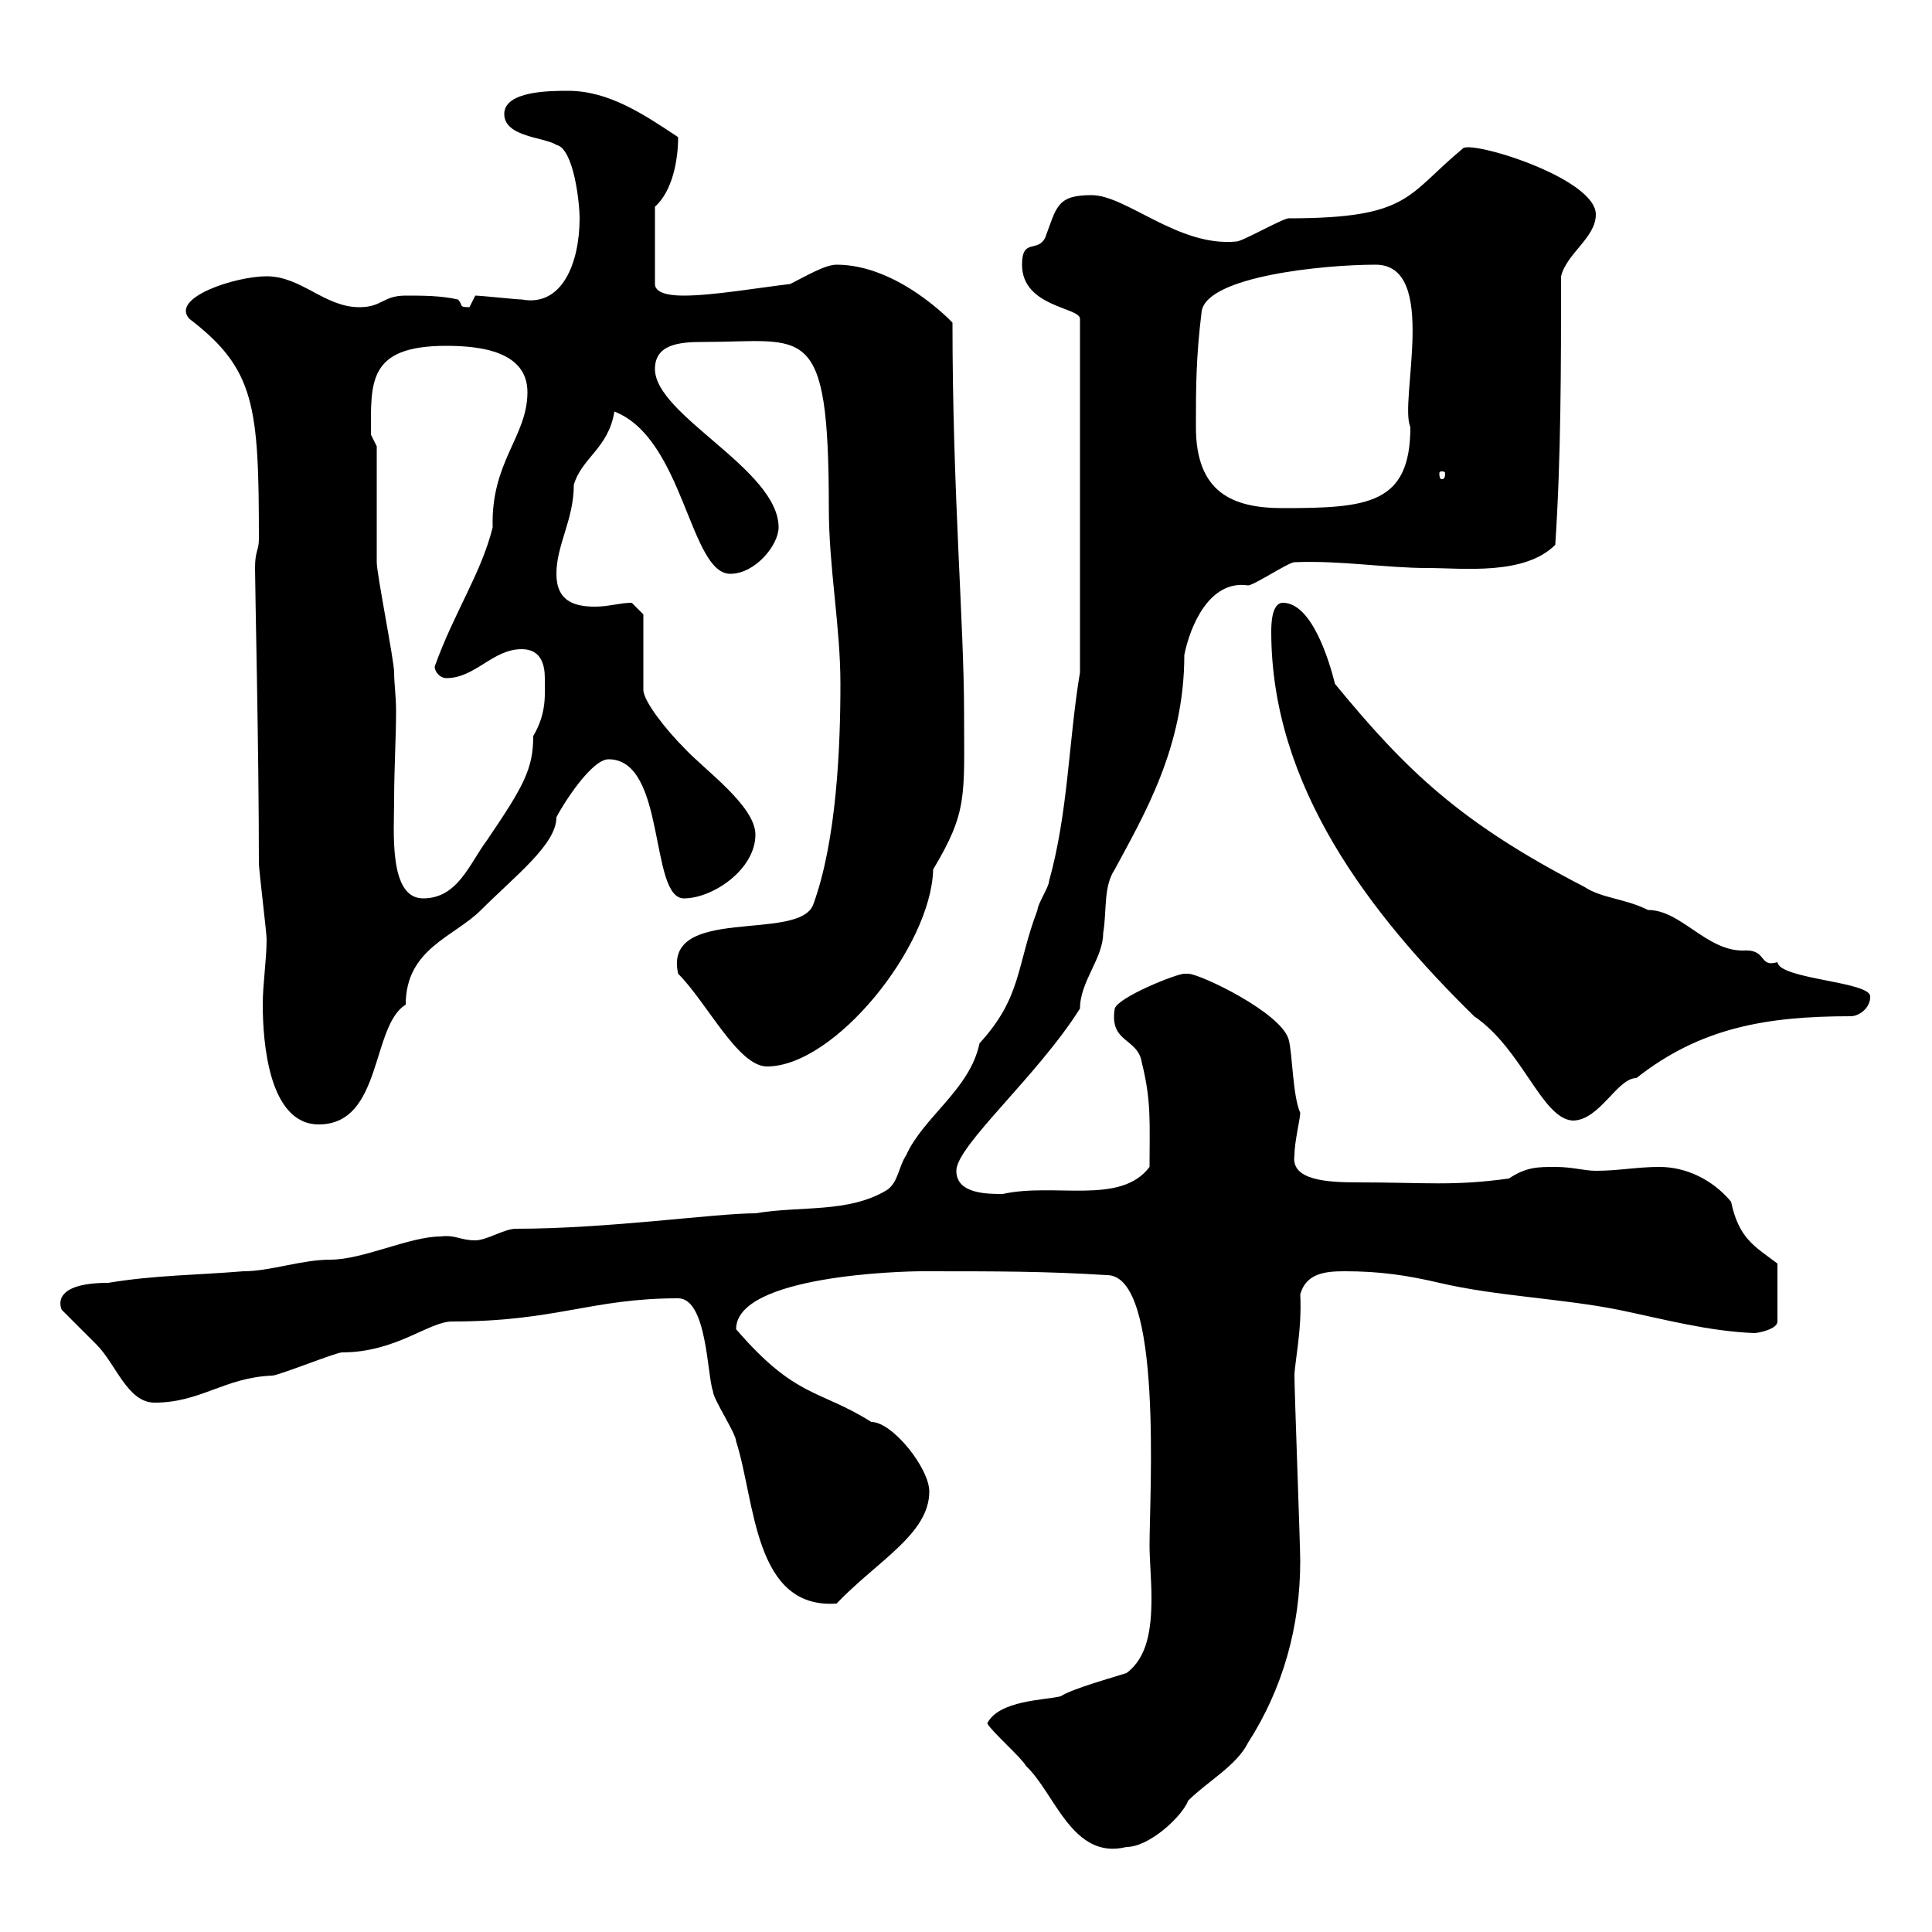 <svg xmlns="http://www.w3.org/2000/svg" xmlns:xlink="http://www.w3.org/1999/xlink" width="300" height="300"><path d="M153.30 267.60C153.90 268.80 158.70 273 159.30 274.20C163.80 278.40 166.50 288.90 174.90 286.80C178.50 286.80 183.60 282 184.50 279.60C187.50 276.60 192 274.20 193.80 270.60C199.20 262.20 201.90 252.60 201.90 242.40C201.90 240 201 216 201 213.60C201 211.80 202.20 206.40 201.90 201C202.80 197.70 205.80 197.40 208.80 197.40C214.20 197.40 218.40 198 223.50 199.20C232.50 201.30 242.40 201.60 251.40 203.40C258.60 204.90 265.20 206.70 272.40 207C273 207 276 206.40 276 205.20L276 196.20C272.40 193.50 270 192.30 268.80 186.60C265.80 183 261.60 181.20 257.70 181.20C254.10 181.20 251.40 181.80 247.80 181.80C246 181.80 244.20 181.20 241.50 181.20C238.80 181.20 237 181.20 234.30 183C225.60 184.20 221.40 183.60 210.90 183.60C206.10 183.60 200.40 183.30 201 179.40C201 177.30 201.90 173.70 201.90 172.80C200.70 170.10 200.70 163.50 200.10 161.40C198.90 157.20 186.30 151.20 184.50 151.20C184.50 151.20 183.90 151.20 183.90 151.20C182.70 151.20 173.70 154.80 173.10 156.60C172.20 162 176.70 161.10 177.30 165C178.80 171 178.50 174.30 178.50 181.20C174 187.20 163.80 183.60 155.70 185.40C153.30 185.40 148.50 185.40 148.50 181.80C148.50 177.90 161.10 167.10 167.70 156.60C167.70 152.40 171.30 148.80 171.30 144.90C171.90 141.30 171.30 137.70 173.10 135C177.60 126.60 183.90 116.10 183.90 101.70C184.80 97.20 187.80 90 193.80 90.90C194.70 90.90 200.10 87.30 201 87.30C208.20 87 215.10 88.20 221.70 88.20C227.10 88.20 236.70 89.40 241.50 84.60C242.40 71.10 242.40 56.70 242.40 42.90C243.30 39.30 247.80 36.90 247.80 33.30C247.80 27.60 228 21.60 227.10 23.10C218.40 30.30 219 33.90 200.10 33.90C199.20 33.90 192.90 37.50 192 37.50C183 38.40 174.90 30.30 169.50 30.30C164.10 30.30 164.10 32.10 162.30 36.90C161.10 39.30 158.70 36.90 158.70 41.10C158.70 47.70 167.70 47.70 167.70 49.50L167.70 104.40C165.90 115.20 165.90 126 162.90 136.80C162.90 137.70 161.10 140.40 161.10 141.30C157.80 150 158.70 154.80 152.10 162C150.60 169.20 143.40 173.40 140.70 179.40C139.50 181.20 139.50 183.60 137.70 184.80C131.70 188.40 124.50 187.20 117.30 188.40C111 188.40 94.50 190.80 80.10 190.80C78.30 190.80 75.60 192.60 73.80 192.60C71.40 192.60 70.80 191.70 68.40 192C63.60 192 56.40 195.60 51.30 195.60C46.80 195.60 42 197.40 37.80 197.40C30.60 198 24 198 16.80 199.20C8.10 199.20 9.30 202.80 9.60 203.40C10.80 204.60 14.40 208.20 15 208.80C18 211.80 19.80 217.80 24 217.80C31.20 217.80 34.80 213.90 42.30 213.60C43.20 213.60 52.20 210 53.10 210C61.50 210 66.60 205.20 70.20 205.20C86.40 205.20 91.80 201.60 105.30 201.60C109.80 201.60 109.80 213.60 110.70 216C110.70 217.20 114.30 222.60 114.30 223.80C117.30 233.10 117 249.90 129.90 249C136.20 242.40 144.30 238.20 144.30 231.60C144.30 228 138.60 220.80 135.30 220.80C127.20 215.70 123.60 217.20 114.30 206.40C114.30 198 140.40 197.40 143.10 197.40C155.10 197.40 162.30 197.40 171.90 198C180.60 198 178.50 231.90 178.50 240C178.50 242.10 178.80 245.40 178.80 248.10C178.80 252.90 178.20 257.40 174.90 259.80C173.10 260.40 166.50 262.20 164.70 263.40C162.30 264 155.10 264 153.30 267.60ZM39.60 88.20C39.60 91.20 40.20 116.40 40.20 134.10C40.20 135 41.40 144.90 41.40 145.80C41.40 149.10 40.80 152.70 40.80 156C40.80 161.70 41.70 174.60 49.50 174.60C59.40 174.60 57.60 159.30 63 156C63 147.30 70.50 145.50 74.70 141.30C80.10 135.90 86.40 131.10 86.40 126.90C87.30 125.10 91.80 117.90 94.50 117.90C103.50 117.90 100.80 139.50 106.20 139.50C110.70 139.50 117.30 135 117.30 129.60C117.30 125.10 109.20 119.40 106.20 116.10C103.50 113.40 99.90 108.90 99.90 107.10L99.90 95.40L98.10 93.60C96.30 93.60 94.50 94.20 92.40 94.20C89.10 94.20 86.40 93.30 86.40 89.10C86.40 84.60 89.10 80.70 89.10 75.30C90.30 71.10 94.50 69.60 95.40 63.90C106.20 68.10 107.10 89.10 113.40 89.10C117.30 89.10 120.90 84.60 120.90 81.90C120.90 72.90 101.70 64.50 101.70 57.30C101.70 53.40 105.60 53.10 109.20 53.10C125.10 53.10 128.70 49.50 128.70 78.90C128.70 88.20 130.50 97.20 130.50 106.20C130.50 116.10 129.90 130.50 126.30 140.40C124.20 146.40 102.90 140.40 105.30 151.20C109.80 155.70 114.60 165.60 119.10 165.60C129.60 165.60 144.60 147 144.90 135C150.30 126 149.70 123.60 149.70 110.70C149.70 96.90 147.90 76.50 147.90 50.10C147.90 50.10 139.50 41.10 129.90 41.10C128.10 41.10 125.10 42.90 122.70 44.10C117.60 44.70 110.70 45.90 106.20 45.90C105.30 45.90 101.70 45.90 101.70 44.10L101.70 32.10C104.40 29.70 105.30 24.90 105.30 21.30C99.90 17.70 94.50 14.10 88.20 14.10C85.50 14.10 78.30 14.10 78.30 17.70C78.30 21.30 84.60 21.30 86.40 22.50C89.10 23.10 90 31.50 90 33.90C90 40.80 87.30 47.70 81 46.50C80.10 46.50 74.70 45.90 73.80 45.90C73.80 45.90 72.90 47.70 72.90 47.70C71.10 47.70 72 47.40 71.10 46.50C68.40 45.90 65.70 45.90 63 45.90C59.40 45.90 59.40 47.70 55.80 47.70C50.40 47.70 46.80 42.90 41.40 42.90C36.60 42.90 26.40 46.20 29.40 49.50C39.60 57.30 40.20 63 40.20 83.70C40.20 85.50 39.60 85.50 39.60 88.20ZM197.40 98.10C197.40 122.10 212.70 141.90 228.90 157.80C236.40 162.90 239.40 173.70 244.20 174C248.40 174 251.10 167.40 254.10 167.40C264 159.60 274.20 157.80 287.40 157.80C288.60 157.80 290.40 156.60 290.40 154.80C290.70 152.40 276.30 152.10 276 149.40C273 150.30 274.50 147.30 270.60 147.60C264.90 147.60 261 141.30 255.90 141.30C252.30 139.50 248.70 139.50 246 137.70C226.80 127.80 218.40 119.70 207.30 106.20C206.40 102.60 203.70 93.60 199.20 93.60C197.40 93.60 197.40 97.20 197.40 98.10ZM58.50 69.30C58.50 69.30 57.60 67.50 57.60 67.50C57.60 59.40 57 53.70 69.30 53.70C74.70 53.70 81.90 54.60 81.90 60.90C81.90 67.80 76.20 71.70 76.50 81.90C74.70 89.10 70.50 95.10 67.50 103.50C67.50 104.40 68.40 105.30 69.30 105.30C73.80 105.30 76.50 100.80 81 100.80C84 100.80 84.60 103.20 84.60 105.30C84.60 108 84.90 110.70 82.80 114.30C82.80 119.40 81.30 122.10 75.60 130.50C72.90 134.10 71.10 139.50 65.70 139.50C60.30 139.50 61.20 129 61.20 124.20C61.20 119.40 61.50 114.60 61.50 110.40C61.50 108 61.20 106.20 61.20 104.40C61.20 102.60 58.50 89.10 58.50 87.30C58.50 84.60 58.50 71.70 58.50 69.30ZM185.70 66.30C185.70 60.30 185.70 55.50 186.60 48.30C187.50 42.90 205.50 41.10 213.60 41.10C223.50 41.10 217.20 62.40 219 66.30C219 78.30 212.40 78.90 199.20 78.90C191.40 78.90 185.70 76.50 185.70 66.30ZM224.40 73.50C224.40 74.40 224.10 74.40 223.80 74.40C223.80 74.40 223.50 74.40 223.50 73.50C223.50 73.20 223.80 73.20 223.80 73.20C224.10 73.20 224.40 73.20 224.40 73.50Z"/></svg>